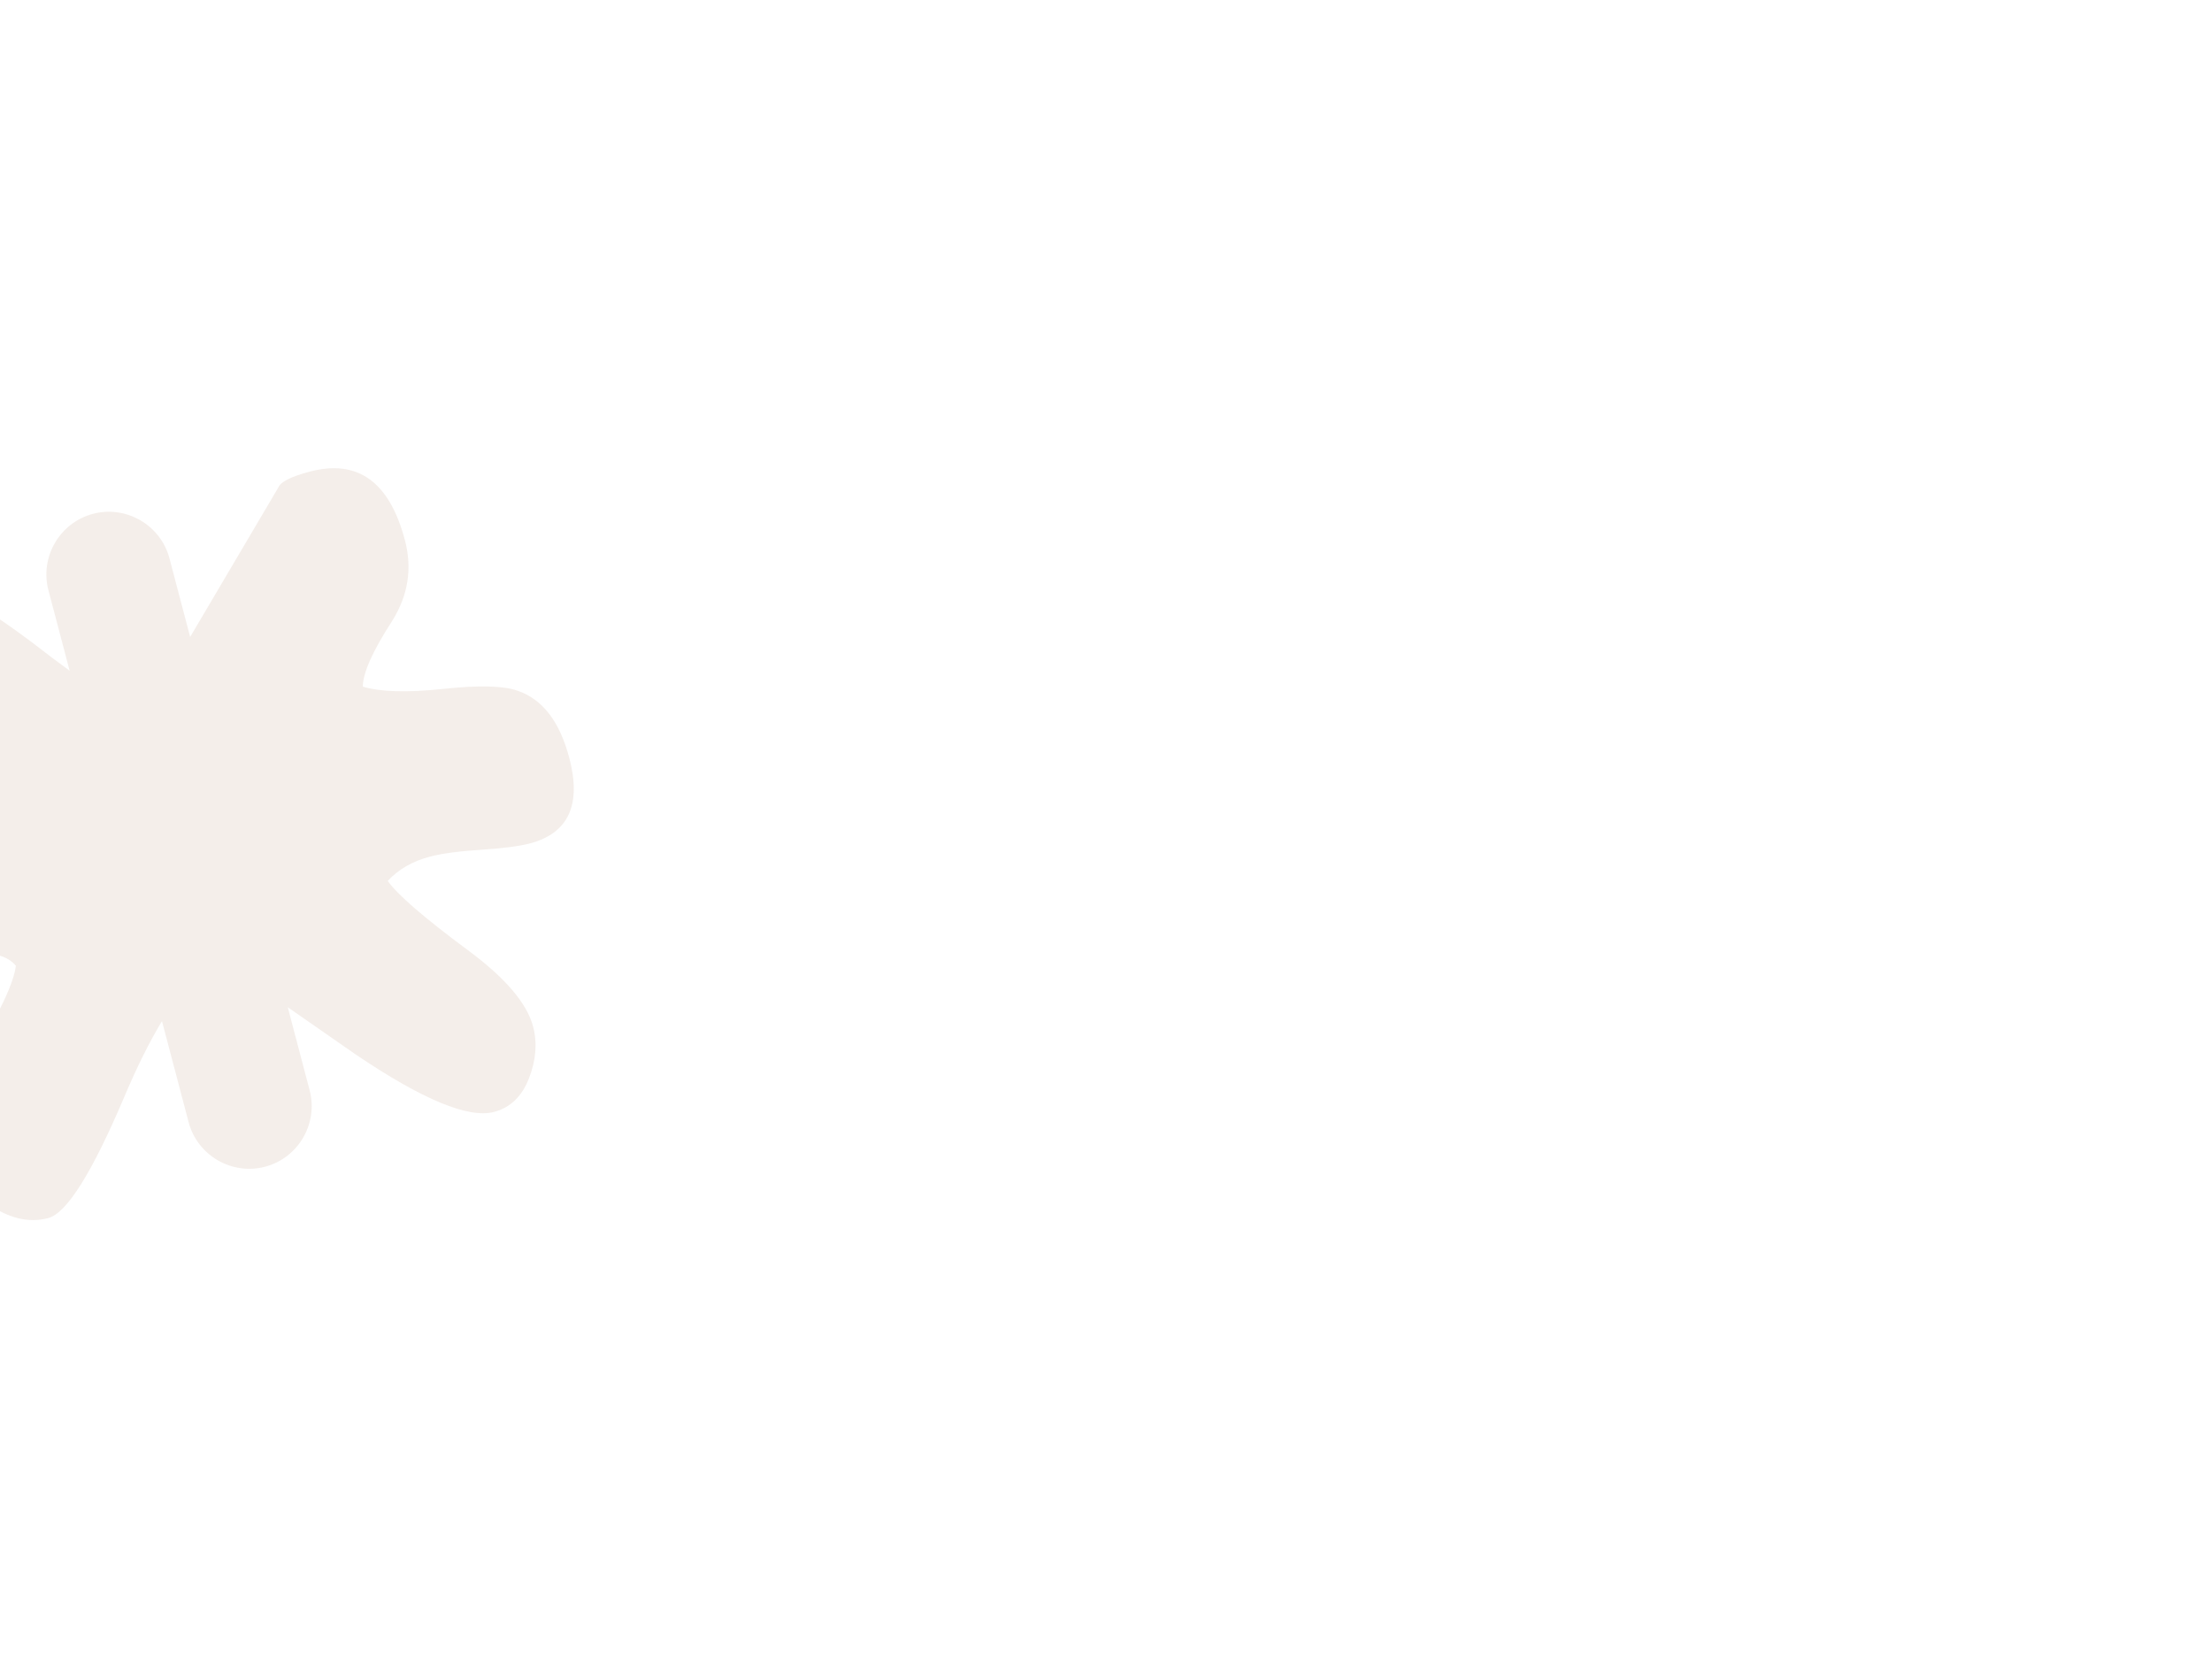 <?xml version="1.0" encoding="UTF-8"?>
<svg id="Calque_1" xmlns="http://www.w3.org/2000/svg" version="1.1" viewBox="0 0 2000 1500">
  <!-- Generator: Adobe Illustrator 29.5.1, SVG Export Plug-In . SVG Version: 2.1.0 Build 141)  -->
  <defs>
    <style>
      .st0 {
        fill: #d8c6b8;
        opacity: .3;
      }
    </style>
  </defs>
  <path class="st0" d="M43.53,1101.38c16.8-4.43,39.75-41.02,68.9-109.77,11.45-27.05,22.78-49.8,34.02-68.39l24.08,91.39c7.93,30.09,39.04,48.23,69.13,40.3h0c30.09-7.93,48.23-39.04,40.3-69.13l-19.78-75.08c20.5,14.25,41,28.49,61.49,42.75,60.21,40.7,101.86,58.01,125.02,51.91,14.71-3.88,25.24-14.03,31.61-30.4,6.36-16.4,7.6-32,3.7-46.8-5.58-21.18-25.34-44.23-59.24-69.25-39.42-29.22-63.47-50.04-72.19-62.44,9.67-10.47,22.46-17.8,38.33-21.98,10.56-2.78,25.87-4.86,45.89-6.15,20.02-1.33,34.79-3.23,44.31-5.74,34.92-9.2,46.79-34.98,35.64-77.27-8.64-32.8-24.15-53.04-46.55-60.71-12.53-4.63-35.04-5.19-67.48-1.74-32.48,3.48-56.71,2.77-72.68-2.06.11-12.49,9-32.35,26.71-59.64,14.31-23.02,18.11-47.2,11.42-72.59-13.94-52.91-42.6-73.63-85.97-62.2-16.93,4.46-26.42,9.21-28.48,14.29l-79.77,135.23-18.71-71.03c-7.93-30.09-39.04-48.23-69.13-40.3-30.09,7.93-48.23,39.04-40.3,69.13l19.17,72.74c-10.21-7.4-21.52-15.93-33.98-25.63-38.05-28.45-64.94-44.57-80.63-48.33-7.18-1.51-18.19-.3-32.99,3.59-39.16,10.32-53.15,36.63-42,78.95,5.29,20.08,18.12,36.52,38.45,49.27,20.31,12.73,31.6,23.33,33.84,31.81,1.67,6.35.54,12.85-3.34,19.55l-26.98,7.11c-8.47,2.23-15.24,2.32-20.29.25-25.35,11.18-41.65,22.27-48.94,33.26-9.91,13.91-11.67,33.03-5.25,57.39,6.69,25.39,18.67,40.89,36.02,46.51,12.35,12.57,31.24,15.52,56.63,8.83,42.29-11.14,69.26-9.77,80.85,4.15-1.69,15.14-14.73,42.91-39.15,83.29-21.59,33.95-29.6,61.52-24.02,82.7,4.74,17.98,16.81,34.02,36.29,48.14,19.46,14.1,38.11,18.8,56.02,14.08Z"/>
</svg>